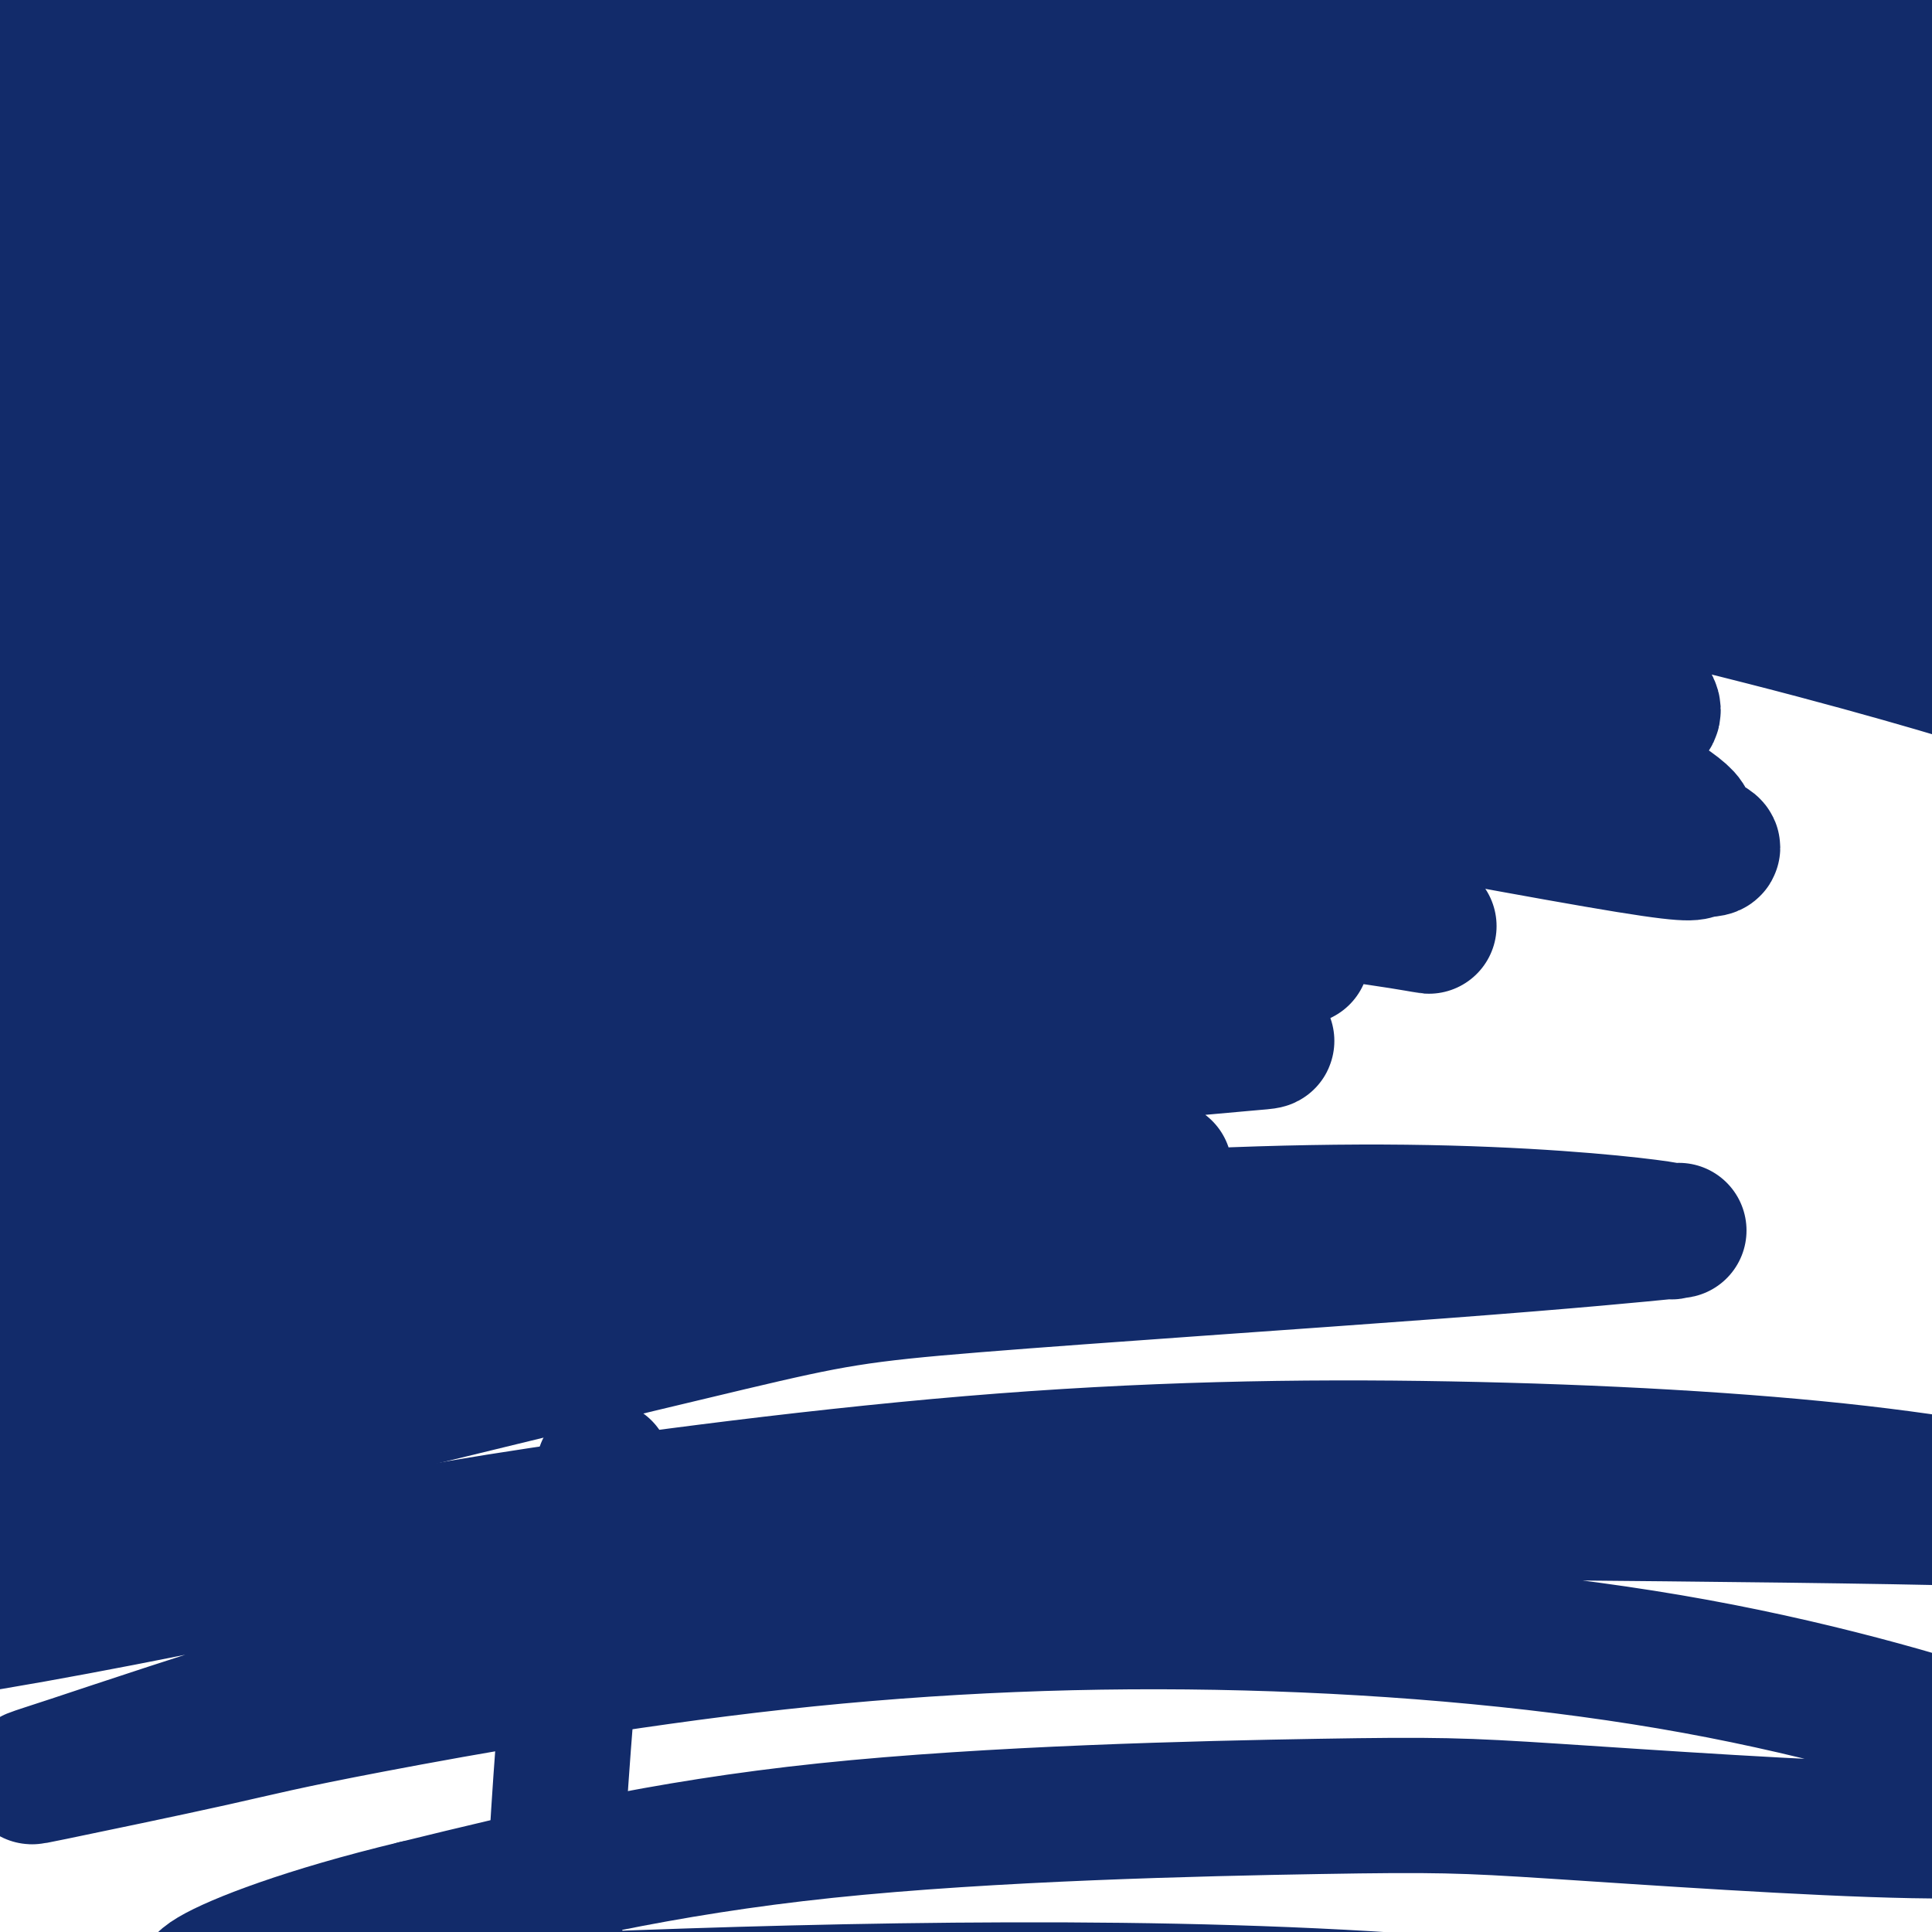 <svg viewBox='0 0 400 400' version='1.1' xmlns='http://www.w3.org/2000/svg' xmlns:xlink='http://www.w3.org/1999/xlink'><g fill='none' stroke='#122B6A' stroke-width='28' stroke-linecap='round' stroke-linejoin='round'><path d='M2,115c-2.289,-0.232 -4.577,-0.464 8,-5c12.577,-4.536 40.020,-13.377 55,-18c14.980,-4.623 17.498,-5.028 38,-9c20.502,-3.972 58.988,-11.512 95,-17c36.012,-5.488 69.550,-8.924 110,-11c40.450,-2.076 87.810,-2.792 114,-3c26.190,-0.208 31.208,0.093 51,1c19.792,0.907 54.359,2.421 75,4c20.641,1.579 27.357,3.224 32,4c4.643,0.776 7.214,0.684 1,0c-6.214,-0.684 -21.211,-1.960 -31,-3c-9.789,-1.040 -14.368,-1.843 -34,-5c-19.632,-3.157 -54.317,-8.668 -91,-13c-36.683,-4.332 -75.364,-7.485 -114,-9c-38.636,-1.515 -77.226,-1.390 -116,1c-38.774,2.390 -77.730,7.047 -99,10c-21.270,2.953 -24.852,4.201 -37,7c-12.148,2.799 -32.860,7.149 -41,9c-8.140,1.851 -3.708,1.204 -4,1c-0.292,-0.204 -5.307,0.036 9,-4c14.307,-4.036 47.935,-12.347 67,-17c19.065,-4.653 23.567,-5.647 47,-8c23.433,-2.353 65.796,-6.064 104,-8c38.204,-1.936 72.247,-2.096 111,1c38.753,3.096 82.215,9.448 106,13c23.785,3.552 27.892,4.304 48,10c20.108,5.696 56.217,16.336 76,23c19.783,6.664 23.241,9.353 22,12c-1.241,2.647 -7.180,5.251 -28,1c-20.820,-4.251 -56.520,-15.357 -101,-27c-44.480,-11.643 -97.740,-23.821 -151,-36'/><path d='M324,19c-73.893,-14.186 -132.627,-18.152 -168,-21c-35.373,-2.848 -47.385,-4.579 -79,-4c-31.615,0.579 -82.831,3.469 -110,6c-27.169,2.531 -30.290,4.705 -28,6c2.290,1.295 9.991,1.711 17,2c7.009,0.289 13.325,0.451 39,1c25.675,0.549 70.707,1.485 114,4c43.293,2.515 84.845,6.609 128,12c43.155,5.391 87.911,12.079 128,19c40.089,6.921 75.510,14.073 107,22c31.490,7.927 59.051,16.628 74,22c14.949,5.372 17.288,7.415 21,9c3.712,1.585 8.797,2.711 9,4c0.203,1.289 -4.477,2.741 -26,-3c-21.523,-5.741 -59.890,-18.674 -82,-26c-22.110,-7.326 -27.962,-9.045 -56,-16c-28.038,-6.955 -78.260,-19.145 -125,-27c-46.740,-7.855 -89.996,-11.375 -129,-13c-39.004,-1.625 -73.757,-1.356 -97,-1c-23.243,0.356 -34.978,0.799 -39,1c-4.022,0.201 -0.331,0.161 -1,-1c-0.669,-1.161 -5.696,-3.444 7,-7c12.696,-3.556 43.117,-8.386 79,-12c35.883,-3.614 77.229,-6.013 122,-4c44.771,2.013 92.967,8.439 120,12c27.033,3.561 32.902,4.257 58,12c25.098,7.743 69.424,22.533 100,35c30.576,12.467 47.402,22.610 57,28c9.598,5.390 11.969,6.028 4,5c-7.969,-1.028 -26.277,-3.722 -42,-7c-15.723,-3.278 -28.862,-7.139 -42,-11'/><path d='M484,66c-31.801,-6.488 -69.305,-13.709 -109,-19c-39.695,-5.291 -81.581,-8.651 -123,-10c-41.419,-1.349 -82.370,-0.685 -124,2c-41.630,2.685 -83.937,7.392 -107,10c-23.063,2.608 -26.882,3.118 -43,7c-16.118,3.882 -44.537,11.137 -58,15c-13.463,3.863 -11.971,4.335 -8,5c3.971,0.665 10.423,1.522 34,-4c23.577,-5.522 64.281,-17.422 87,-24c22.719,-6.578 27.452,-7.835 56,-13c28.548,-5.165 80.910,-14.238 126,-20c45.090,-5.762 82.907,-8.214 121,-8c38.093,0.214 76.461,3.094 97,5c20.539,1.906 23.248,2.838 36,6c12.752,3.162 35.547,8.555 46,11c10.453,2.445 8.563,1.941 7,2c-1.563,0.059 -2.800,0.680 -26,-3c-23.200,-3.680 -68.363,-11.661 -94,-16c-25.637,-4.339 -31.749,-5.036 -63,-6c-31.251,-0.964 -87.640,-2.197 -140,0c-52.360,2.197 -100.691,7.823 -147,16c-46.309,8.177 -90.594,18.906 -130,30c-39.406,11.094 -73.931,22.553 -95,30c-21.069,7.447 -28.683,10.883 -33,13c-4.317,2.117 -5.338,2.915 1,0c6.338,-2.915 20.036,-9.542 44,-20c23.964,-10.458 58.195,-24.747 96,-37c37.805,-12.253 79.185,-22.470 128,-29c48.815,-6.530 105.066,-9.373 137,-11c31.934,-1.627 39.553,-2.036 66,2c26.447,4.036 71.724,12.518 117,21'/><path d='M383,21c37.326,9.330 72.140,22.154 97,33c24.860,10.846 39.766,19.714 45,23c5.234,3.286 0.794,0.988 -1,1c-1.794,0.012 -0.944,2.333 -16,-1c-15.056,-3.333 -46.018,-12.319 -82,-20c-35.982,-7.681 -76.983,-14.057 -121,-19c-44.017,-4.943 -91.049,-8.451 -143,-8c-51.951,0.451 -108.820,4.863 -141,8c-32.180,3.137 -39.670,5.000 -64,10c-24.330,5.000 -65.500,13.136 -89,19c-23.500,5.864 -29.330,9.456 -28,10c1.330,0.544 9.820,-1.961 17,-4c7.180,-2.039 13.048,-3.613 36,-10c22.952,-6.387 62.986,-17.587 106,-26c43.014,-8.413 89.008,-14.039 137,-17c47.992,-2.961 97.982,-3.256 144,0c46.018,3.256 88.063,10.062 130,20c41.937,9.938 83.766,23.007 107,31c23.234,7.993 27.873,10.910 38,16c10.127,5.090 25.743,12.353 32,16c6.257,3.647 3.154,3.678 -13,-1c-16.154,-4.678 -45.361,-14.065 -92,-25c-46.639,-10.935 -110.711,-23.418 -146,-30c-35.289,-6.582 -41.795,-7.263 -79,-8c-37.205,-0.737 -105.109,-1.532 -161,2c-55.891,3.532 -99.770,11.389 -130,18c-30.230,6.611 -46.810,11.976 -52,14c-5.190,2.024 1.011,0.707 4,0c2.989,-0.707 2.766,-0.806 24,-6c21.234,-5.194 63.924,-15.484 108,-22c44.076,-6.516 89.538,-9.258 135,-12'/><path d='M185,33c45.763,-1.165 92.671,1.924 142,9c49.329,7.076 101.080,18.139 130,26c28.920,7.861 35.009,12.519 49,20c13.991,7.481 35.884,17.785 39,22c3.116,4.215 -12.544,2.339 -39,-3c-26.456,-5.339 -63.710,-14.143 -114,-20c-50.290,-5.857 -113.618,-8.768 -148,-10c-34.382,-1.232 -39.817,-0.785 -71,2c-31.183,2.785 -88.115,7.908 -122,12c-33.885,4.092 -44.724,7.155 -53,8c-8.276,0.845 -13.991,-0.526 6,-7c19.991,-6.474 65.686,-18.050 93,-24c27.314,-5.950 36.246,-6.275 69,-8c32.754,-1.725 89.330,-4.851 141,0c51.670,4.851 98.435,17.680 132,29c33.565,11.320 53.929,21.130 55,24c1.071,2.870 -17.150,-1.199 -28,-4c-10.850,-2.801 -14.330,-4.332 -42,-10c-27.670,-5.668 -79.530,-15.472 -129,-21c-49.470,-5.528 -96.551,-6.781 -143,-3c-46.449,3.781 -92.266,12.595 -115,17c-22.734,4.405 -22.385,4.402 -26,5c-3.615,0.598 -11.195,1.796 -2,-2c9.195,-3.796 35.165,-12.585 68,-20c32.835,-7.415 72.535,-13.454 114,-15c41.465,-1.546 84.694,1.403 110,4c25.306,2.597 32.690,4.842 44,8c11.310,3.158 26.547,7.228 30,9c3.453,1.772 -4.878,1.246 -27,-2c-22.122,-3.246 -58.035,-9.213 -97,-12c-38.965,-2.787 -80.983,-2.393 -123,-2'/><path d='M128,65c-27.561,0.015 -34.964,1.051 -58,5c-23.036,3.949 -61.704,10.810 -81,15c-19.296,4.190 -19.218,5.710 -12,3c7.218,-2.710 21.578,-9.651 54,-17c32.422,-7.349 82.908,-15.106 111,-19c28.092,-3.894 33.790,-3.925 61,-2c27.210,1.925 75.931,5.806 101,9c25.069,3.194 26.484,5.700 24,6c-2.484,0.300 -8.868,-1.606 -41,-7c-32.132,-5.394 -90.012,-14.276 -123,-19c-32.988,-4.724 -41.085,-5.289 -75,-4c-33.915,1.289 -93.648,4.433 -136,10c-42.352,5.567 -67.321,13.559 -82,18c-14.679,4.441 -19.066,5.333 -5,1c14.066,-4.333 46.586,-13.891 66,-20c19.414,-6.109 25.723,-8.771 59,-15c33.277,-6.229 93.522,-16.027 149,-19c55.478,-2.973 106.188,0.879 152,10c45.812,9.121 86.725,23.510 107,31c20.275,7.490 19.913,8.081 21,10c1.087,1.919 3.622,5.164 -9,6c-12.622,0.836 -40.400,-0.739 -79,-4c-38.600,-3.261 -88.020,-8.207 -139,-9c-50.980,-0.793 -103.520,2.569 -153,11c-49.480,8.431 -95.899,21.931 -120,30c-24.101,8.069 -25.882,10.706 -30,13c-4.118,2.294 -10.573,4.245 1,0c11.573,-4.245 41.174,-14.684 87,-25c45.826,-10.316 107.876,-20.508 144,-26c36.124,-5.492 46.321,-6.283 82,-2c35.679,4.283 96.839,13.642 158,23'/><path d='M362,78c44.955,12.458 78.341,32.102 95,42c16.659,9.898 16.591,10.051 12,10c-4.591,-0.051 -13.705,-0.304 -47,-7c-33.295,-6.696 -90.773,-19.833 -124,-27c-33.227,-7.167 -42.204,-8.365 -80,-10c-37.796,-1.635 -104.410,-3.709 -158,2c-53.590,5.709 -94.156,19.200 -118,27c-23.844,7.800 -30.967,9.907 -21,7c9.967,-2.907 37.023,-10.829 54,-16c16.977,-5.171 23.873,-7.592 54,-13c30.127,-5.408 83.484,-13.805 132,-16c48.516,-2.195 92.192,1.810 132,11c39.808,9.190 75.748,23.563 97,34c21.252,10.437 27.817,16.939 31,20c3.183,3.061 2.983,2.683 -9,-1c-11.983,-3.683 -35.749,-10.671 -71,-19c-35.251,-8.329 -81.989,-18.000 -127,-22c-45.011,-4.000 -88.297,-2.330 -130,4c-41.703,6.330 -81.822,17.318 -104,24c-22.178,6.682 -26.413,9.057 -31,12c-4.587,2.943 -9.524,6.454 2,5c11.524,-1.454 39.510,-7.875 71,-15c31.490,-7.125 66.485,-14.956 108,-18c41.515,-3.044 89.551,-1.301 117,1c27.449,2.301 34.310,5.160 49,11c14.690,5.840 37.209,14.660 44,20c6.791,5.340 -2.147,7.199 -21,5c-18.853,-2.199 -47.620,-8.455 -89,-11c-41.380,-2.545 -95.371,-1.377 -127,0c-31.629,1.377 -40.894,2.965 -62,8c-21.106,5.035 -54.053,13.518 -87,22'/><path d='M-46,168c-17.831,4.841 -18.907,5.943 -13,5c5.907,-0.943 18.798,-3.932 50,-11c31.202,-7.068 80.715,-18.214 108,-24c27.285,-5.786 32.342,-6.210 62,-5c29.658,1.210 83.919,4.055 121,11c37.081,6.945 56.984,17.991 64,23c7.016,5.009 1.147,3.980 -2,4c-3.147,0.020 -3.571,1.088 -22,-2c-18.429,-3.088 -54.861,-10.332 -97,-16c-42.139,-5.668 -89.984,-9.761 -135,-7c-45.016,2.761 -87.204,12.377 -110,19c-22.796,6.623 -26.201,10.254 -28,12c-1.799,1.746 -1.992,1.607 9,-1c10.992,-2.607 33.167,-7.681 62,-14c28.833,-6.319 64.323,-13.882 99,-18c34.677,-4.118 68.542,-4.791 97,-1c28.458,3.791 51.510,12.047 61,16c9.490,3.953 5.419,3.602 4,4c-1.419,0.398 -0.185,1.546 -13,0c-12.815,-1.546 -39.678,-5.787 -71,-10c-31.322,-4.213 -67.103,-8.397 -103,-8c-35.897,0.397 -71.911,5.375 -92,9c-20.089,3.625 -24.254,5.897 -25,7c-0.746,1.103 1.926,1.036 11,-1c9.074,-2.036 24.550,-6.040 71,-10c46.450,-3.960 123.874,-7.877 161,-9c37.126,-1.123 33.954,0.547 51,7c17.046,6.453 54.311,17.688 70,23c15.689,5.312 9.801,4.699 8,5c-1.801,0.301 0.485,1.514 -15,-1c-15.485,-2.514 -48.743,-8.757 -82,-15'/><path d='M255,160c-34.173,-4.729 -71.106,-8.551 -110,-7c-38.894,1.551 -79.747,8.477 -102,13c-22.253,4.523 -25.904,6.644 -33,10c-7.096,3.356 -17.637,7.949 -17,10c0.637,2.051 12.451,1.562 38,-1c25.549,-2.562 64.834,-7.197 87,-10c22.166,-2.803 27.215,-3.773 50,-3c22.785,0.773 63.306,3.290 87,7c23.694,3.710 30.561,8.612 36,11c5.439,2.388 9.450,2.263 -6,0c-15.450,-2.263 -50.362,-6.664 -71,-9c-20.638,-2.336 -27.001,-2.606 -52,-1c-24.999,1.606 -68.632,5.087 -103,12c-34.368,6.913 -59.471,17.259 -71,23c-11.529,5.741 -9.485,6.876 -9,8c0.485,1.124 -0.589,2.238 12,1c12.589,-1.238 38.841,-4.828 69,-9c30.159,-4.172 64.227,-8.926 96,-12c31.773,-3.074 61.253,-4.466 81,-5c19.747,-0.534 29.763,-0.209 32,0c2.237,0.209 -3.305,0.301 -7,0c-3.695,-0.301 -5.544,-0.997 -24,-1c-18.456,-0.003 -53.520,0.685 -87,4c-33.480,3.315 -65.375,9.256 -91,16c-25.625,6.744 -44.978,14.291 -53,18c-8.022,3.709 -4.712,3.580 -3,4c1.712,0.420 1.826,1.389 15,-1c13.174,-2.389 39.407,-8.135 66,-13c26.593,-4.865 53.544,-8.848 80,-11c26.456,-2.152 52.416,-2.472 68,-2c15.584,0.472 20.792,1.736 26,3'/><path d='M259,215c4.883,0.587 4.090,0.555 -1,1c-5.090,0.445 -14.478,1.367 -35,3c-20.522,1.633 -52.178,3.978 -83,8c-30.822,4.022 -60.810,9.720 -88,18c-27.190,8.280 -51.582,19.142 -64,25c-12.418,5.858 -12.861,6.711 -15,8c-2.139,1.289 -5.975,3.015 0,2c5.975,-1.015 21.761,-4.769 43,-10c21.239,-5.231 47.930,-11.938 76,-17c28.070,-5.062 57.519,-8.480 75,-10c17.481,-1.520 22.995,-1.142 34,-1c11.005,0.142 27.502,0.050 35,0c7.498,-0.050 5.996,-0.056 0,0c-5.996,0.056 -16.486,0.176 -25,0c-8.514,-0.176 -15.051,-0.648 -35,1c-19.949,1.648 -53.309,5.417 -81,11c-27.691,5.583 -49.711,12.979 -69,21c-19.289,8.021 -35.846,16.666 -46,22c-10.154,5.334 -13.903,7.358 -8,7c5.903,-0.358 21.459,-3.097 31,-5c9.541,-1.903 13.066,-2.969 30,-8c16.934,-5.031 47.277,-14.027 78,-21c30.723,-6.973 61.825,-11.923 93,-15c31.175,-3.077 62.422,-4.280 87,-4c24.578,0.280 42.487,2.042 50,3c7.513,0.958 4.631,1.113 5,1c0.369,-0.113 3.988,-0.494 -1,0c-4.988,0.494 -18.584,1.864 -47,4c-28.416,2.136 -71.650,5.036 -96,7c-24.350,1.964 -29.814,2.990 -51,8c-21.186,5.010 -58.093,14.005 -95,23'/><path d='M56,297c-28.569,9.221 -52.492,20.775 -67,28c-14.508,7.225 -19.600,10.123 -20,12c-0.400,1.877 3.892,2.735 22,0c18.108,-2.735 50.031,-9.062 68,-13c17.969,-3.938 21.986,-5.489 44,-9c22.014,-3.511 62.027,-8.984 98,-12c35.973,-3.016 67.906,-3.574 99,-3c31.094,0.574 61.350,2.280 85,5c23.650,2.720 40.694,6.452 48,8c7.306,1.548 4.875,0.911 5,1c0.125,0.089 2.805,0.903 -2,1c-4.805,0.097 -17.096,-0.524 -44,-1c-26.904,-0.476 -68.422,-0.808 -91,-1c-22.578,-0.192 -26.218,-0.245 -49,2c-22.782,2.245 -64.708,6.789 -100,13c-35.292,6.211 -63.952,14.088 -87,21c-23.048,6.912 -40.484,12.860 -50,16c-9.516,3.140 -11.111,3.474 -4,2c7.111,-1.474 22.928,-4.755 33,-7c10.072,-2.245 14.400,-3.456 33,-7c18.600,-3.544 51.474,-9.423 84,-13c32.526,-3.577 64.704,-4.853 97,-4c32.296,0.853 64.708,3.833 93,9c28.292,5.167 52.462,12.520 65,17c12.538,4.480 13.442,6.088 15,8c1.558,1.912 3.768,4.127 0,6c-3.768,1.873 -13.515,3.405 -35,3c-21.485,-0.405 -54.707,-2.748 -74,-4c-19.293,-1.252 -24.656,-1.414 -49,-1c-24.344,0.414 -67.670,1.404 -102,5c-34.330,3.596 -59.665,9.798 -85,16'/><path d='M86,395c-22.748,5.458 -37.117,11.104 -42,14c-4.883,2.896 -0.281,3.042 2,4c2.281,0.958 2.240,2.728 14,3c11.760,0.272 35.321,-0.953 62,-2c26.679,-1.047 56.477,-1.917 87,-2c30.523,-0.083 61.772,0.622 91,3c29.228,2.378 56.435,6.431 77,9c20.565,2.569 34.488,3.655 41,4c6.512,0.345 5.613,-0.051 5,0c-0.613,0.051 -0.941,0.550 -2,1c-1.059,0.450 -2.848,0.853 -13,1c-10.152,0.147 -28.668,0.039 -56,0c-27.332,-0.039 -63.481,-0.011 -83,0c-19.519,0.011 -22.407,0.003 -47,2c-24.593,1.997 -70.890,5.999 -94,8c-23.110,2.001 -23.031,2.000 -23,2c0.031,-0.000 0.016,-0.000 0,0'/><path d='M125,304c-0.514,3.305 -1.027,6.609 -2,10c-0.973,3.391 -2.405,6.868 -4,21c-1.595,14.132 -3.352,38.920 -4,52c-0.648,13.080 -0.185,14.451 0,15c0.185,0.549 0.093,0.274 0,0'/></g>
</svg>